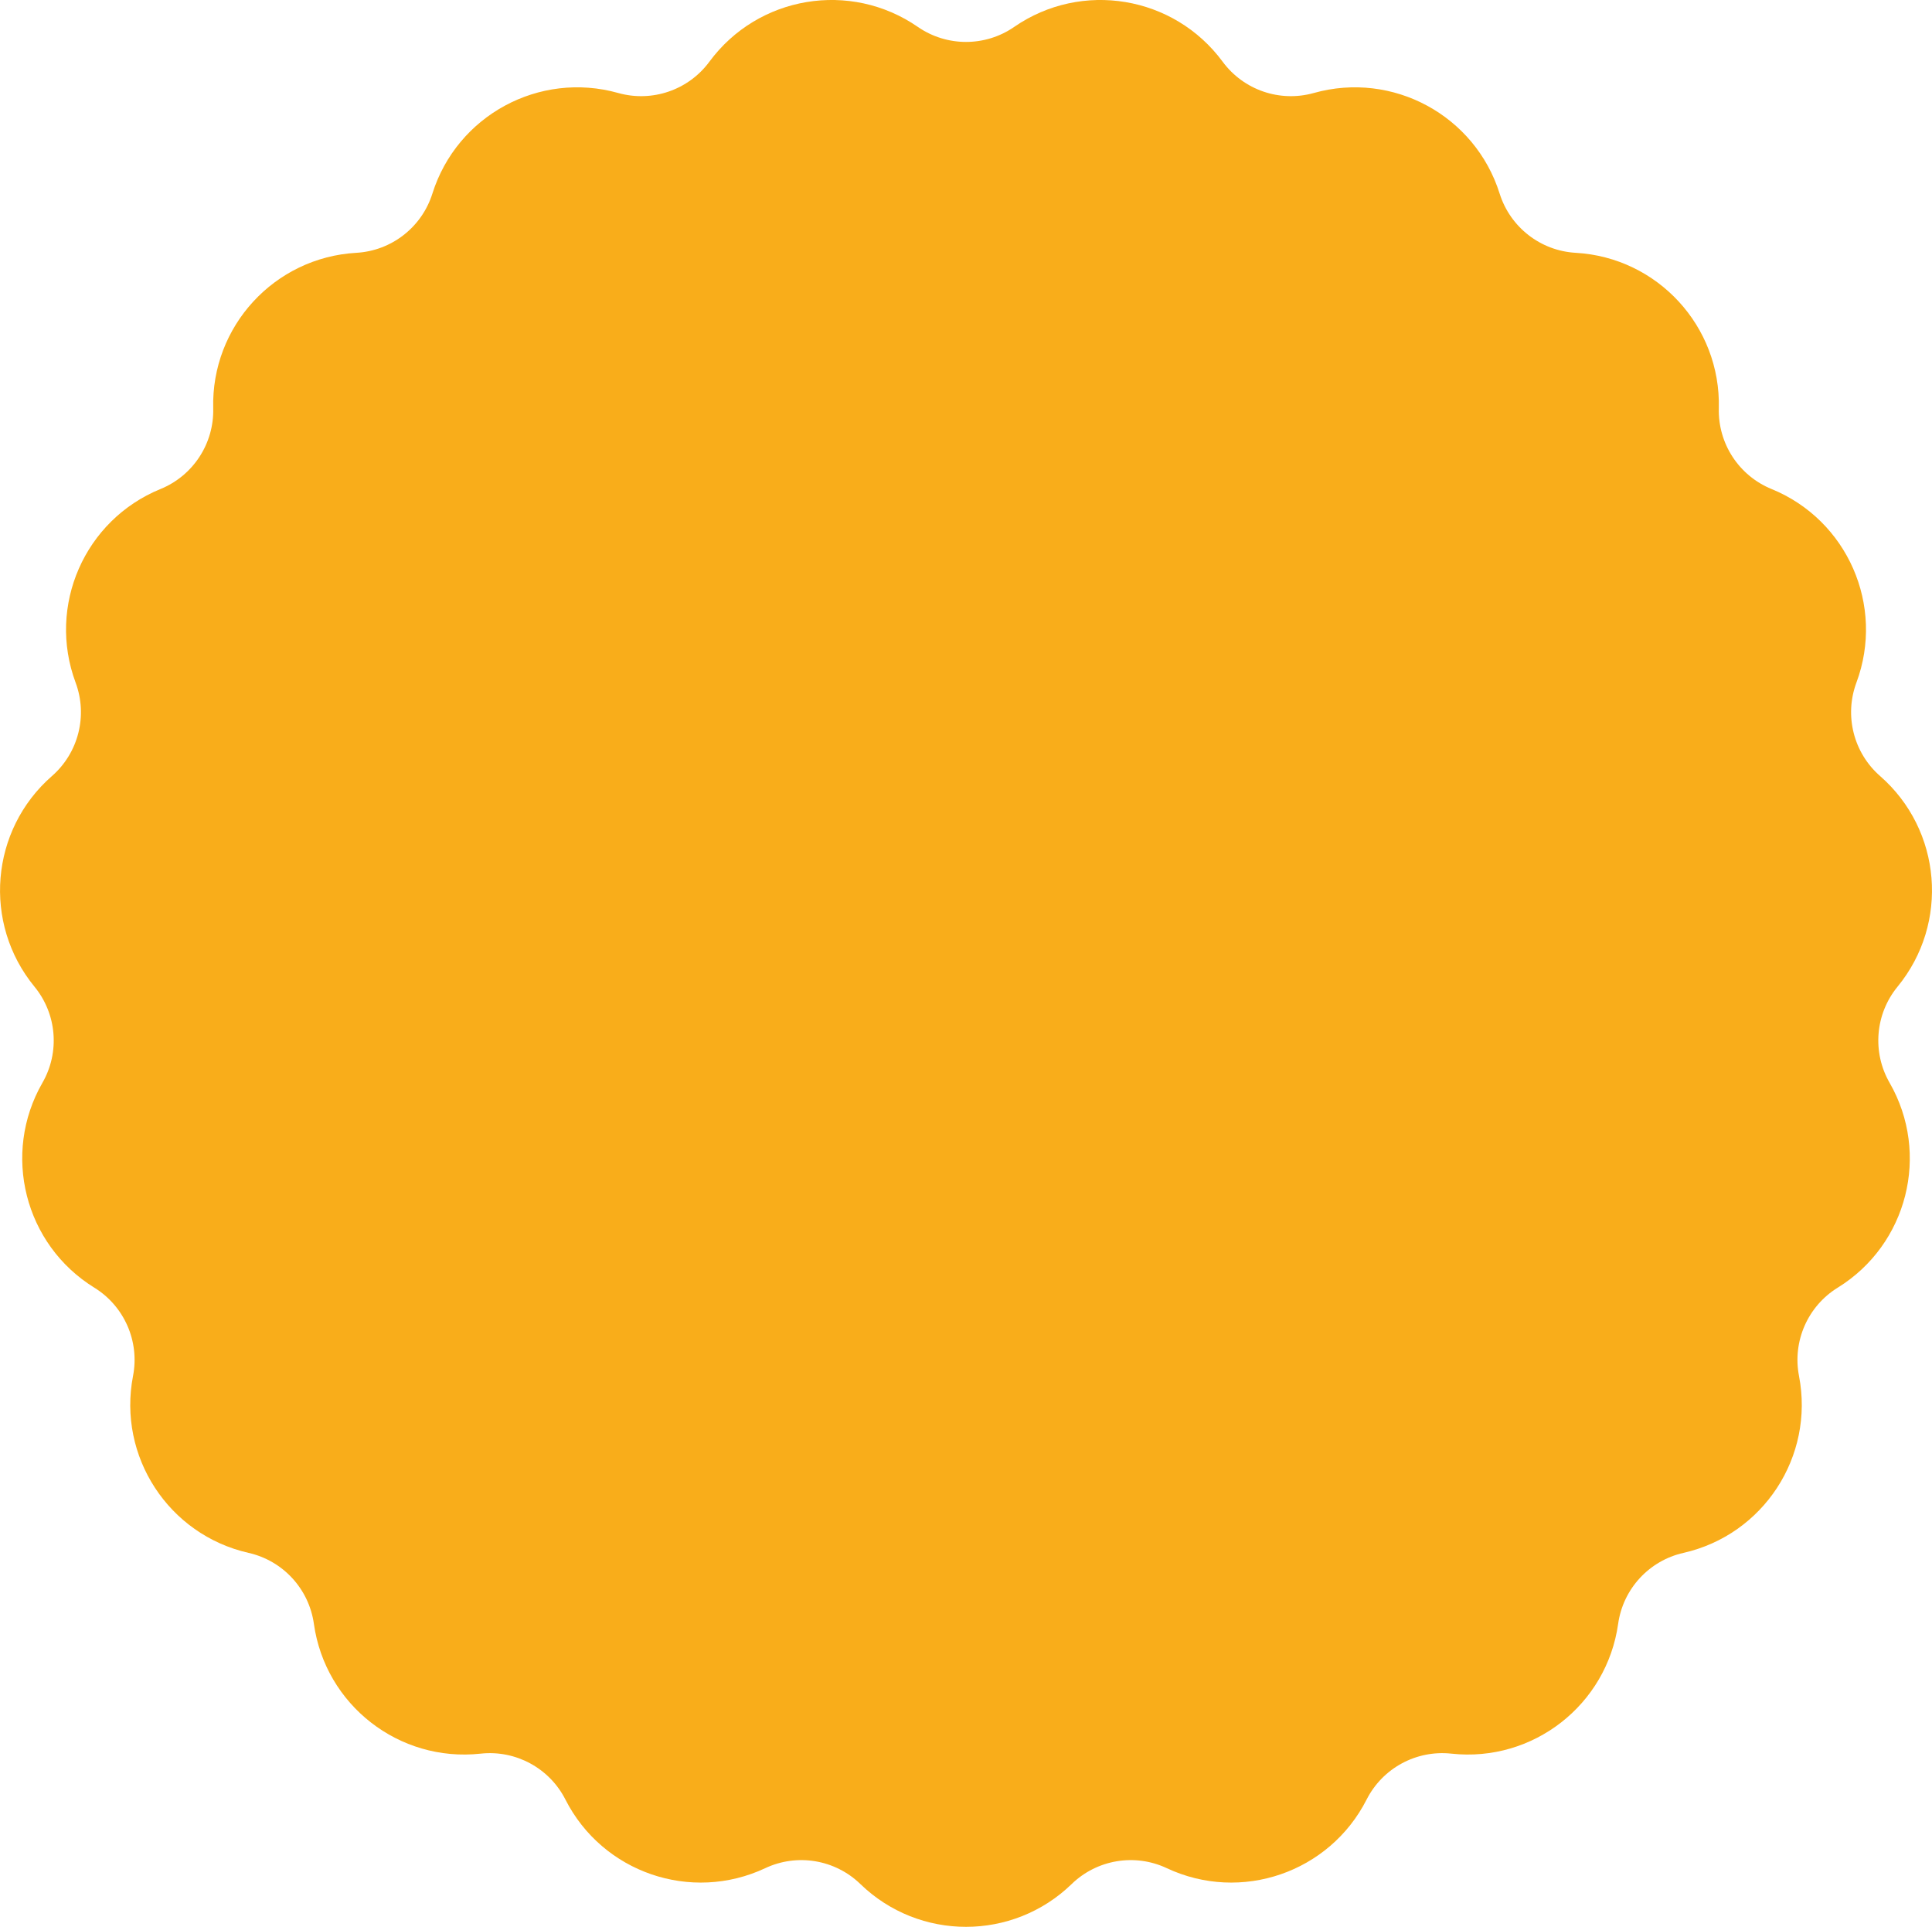 <svg xmlns="http://www.w3.org/2000/svg" id="Layer_2" data-name="Layer 2" viewBox="0 0 1109.17 1105.98"><defs><style>      .cls-1 {        fill: #f9ad1a;      }    </style></defs><g id="Midground"><path class="cls-1" d="M582.26,15.44h0c38.73-26.75,91.71-17.91,119.66,19.97h0c12.02,16.29,32.86,23.44,52.34,17.97h0c45.32-12.72,92.56,12.84,106.69,57.74h0c6.08,19.31,23.47,32.84,43.67,33.99h0c47,2.68,83.37,42.2,82.16,89.25h0c-.52,20.23,11.53,38.68,30.27,46.33h0c43.58,17.8,65.15,66.98,48.73,111.1h0c-7.06,18.97-1.65,40.33,13.59,53.65h0c35.44,30.98,39.87,84.51,10.02,120.9h0c-12.84,15.65-14.66,37.61-4.57,55.15h0c23.46,40.81,10.27,92.88-29.78,117.6h0c-17.22,10.63-26.07,30.81-22.23,50.68h0c8.94,46.22-20.44,91.18-66.35,101.56h0c-19.74,4.46-34.66,20.67-37.48,40.72h0c-6.56,46.61-48.94,79.6-95.73,74.51h0c-20.12-2.19-39.5,8.3-48.67,26.34h0c-21.34,41.96-72.13,59.4-114.74,39.39h0c-18.32-8.6-40.05-4.98-54.59,9.11h0c-33.8,32.76-87.51,32.76-121.32,0h0c-14.53-14.09-36.27-17.71-54.59-9.11h0c-42.61,20.01-93.41,2.57-114.74-39.39h0c-9.17-18.04-28.55-28.53-48.67-26.34h0c-46.8,5.09-89.18-27.9-95.73-74.51h0c-2.82-20.04-17.74-36.25-37.48-40.72h0c-45.91-10.38-75.29-55.34-66.35-101.56h0c3.84-19.87-5.01-40.05-22.23-50.68h0c-40.05-24.73-53.24-76.79-29.78-117.6h0c10.09-17.55,8.27-39.5-4.57-55.15h0c-29.86-36.39-25.42-89.92,10.02-120.9h0c15.24-13.32,20.65-34.68,13.59-53.65h0c-16.42-44.12,5.15-93.3,48.73-111.1h0c18.74-7.65,30.79-26.1,30.27-46.33h0c-1.21-47.06,35.17-86.57,82.16-89.25h0c20.21-1.15,37.59-14.69,43.67-33.99h0c14.14-44.9,61.37-70.46,106.69-57.74h0c19.49,5.47,40.32-1.68,52.34-17.97h0c27.95-37.88,80.93-46.72,119.66-19.97h0c16.65,11.5,38.69,11.5,55.34,0Z"></path></g></svg>